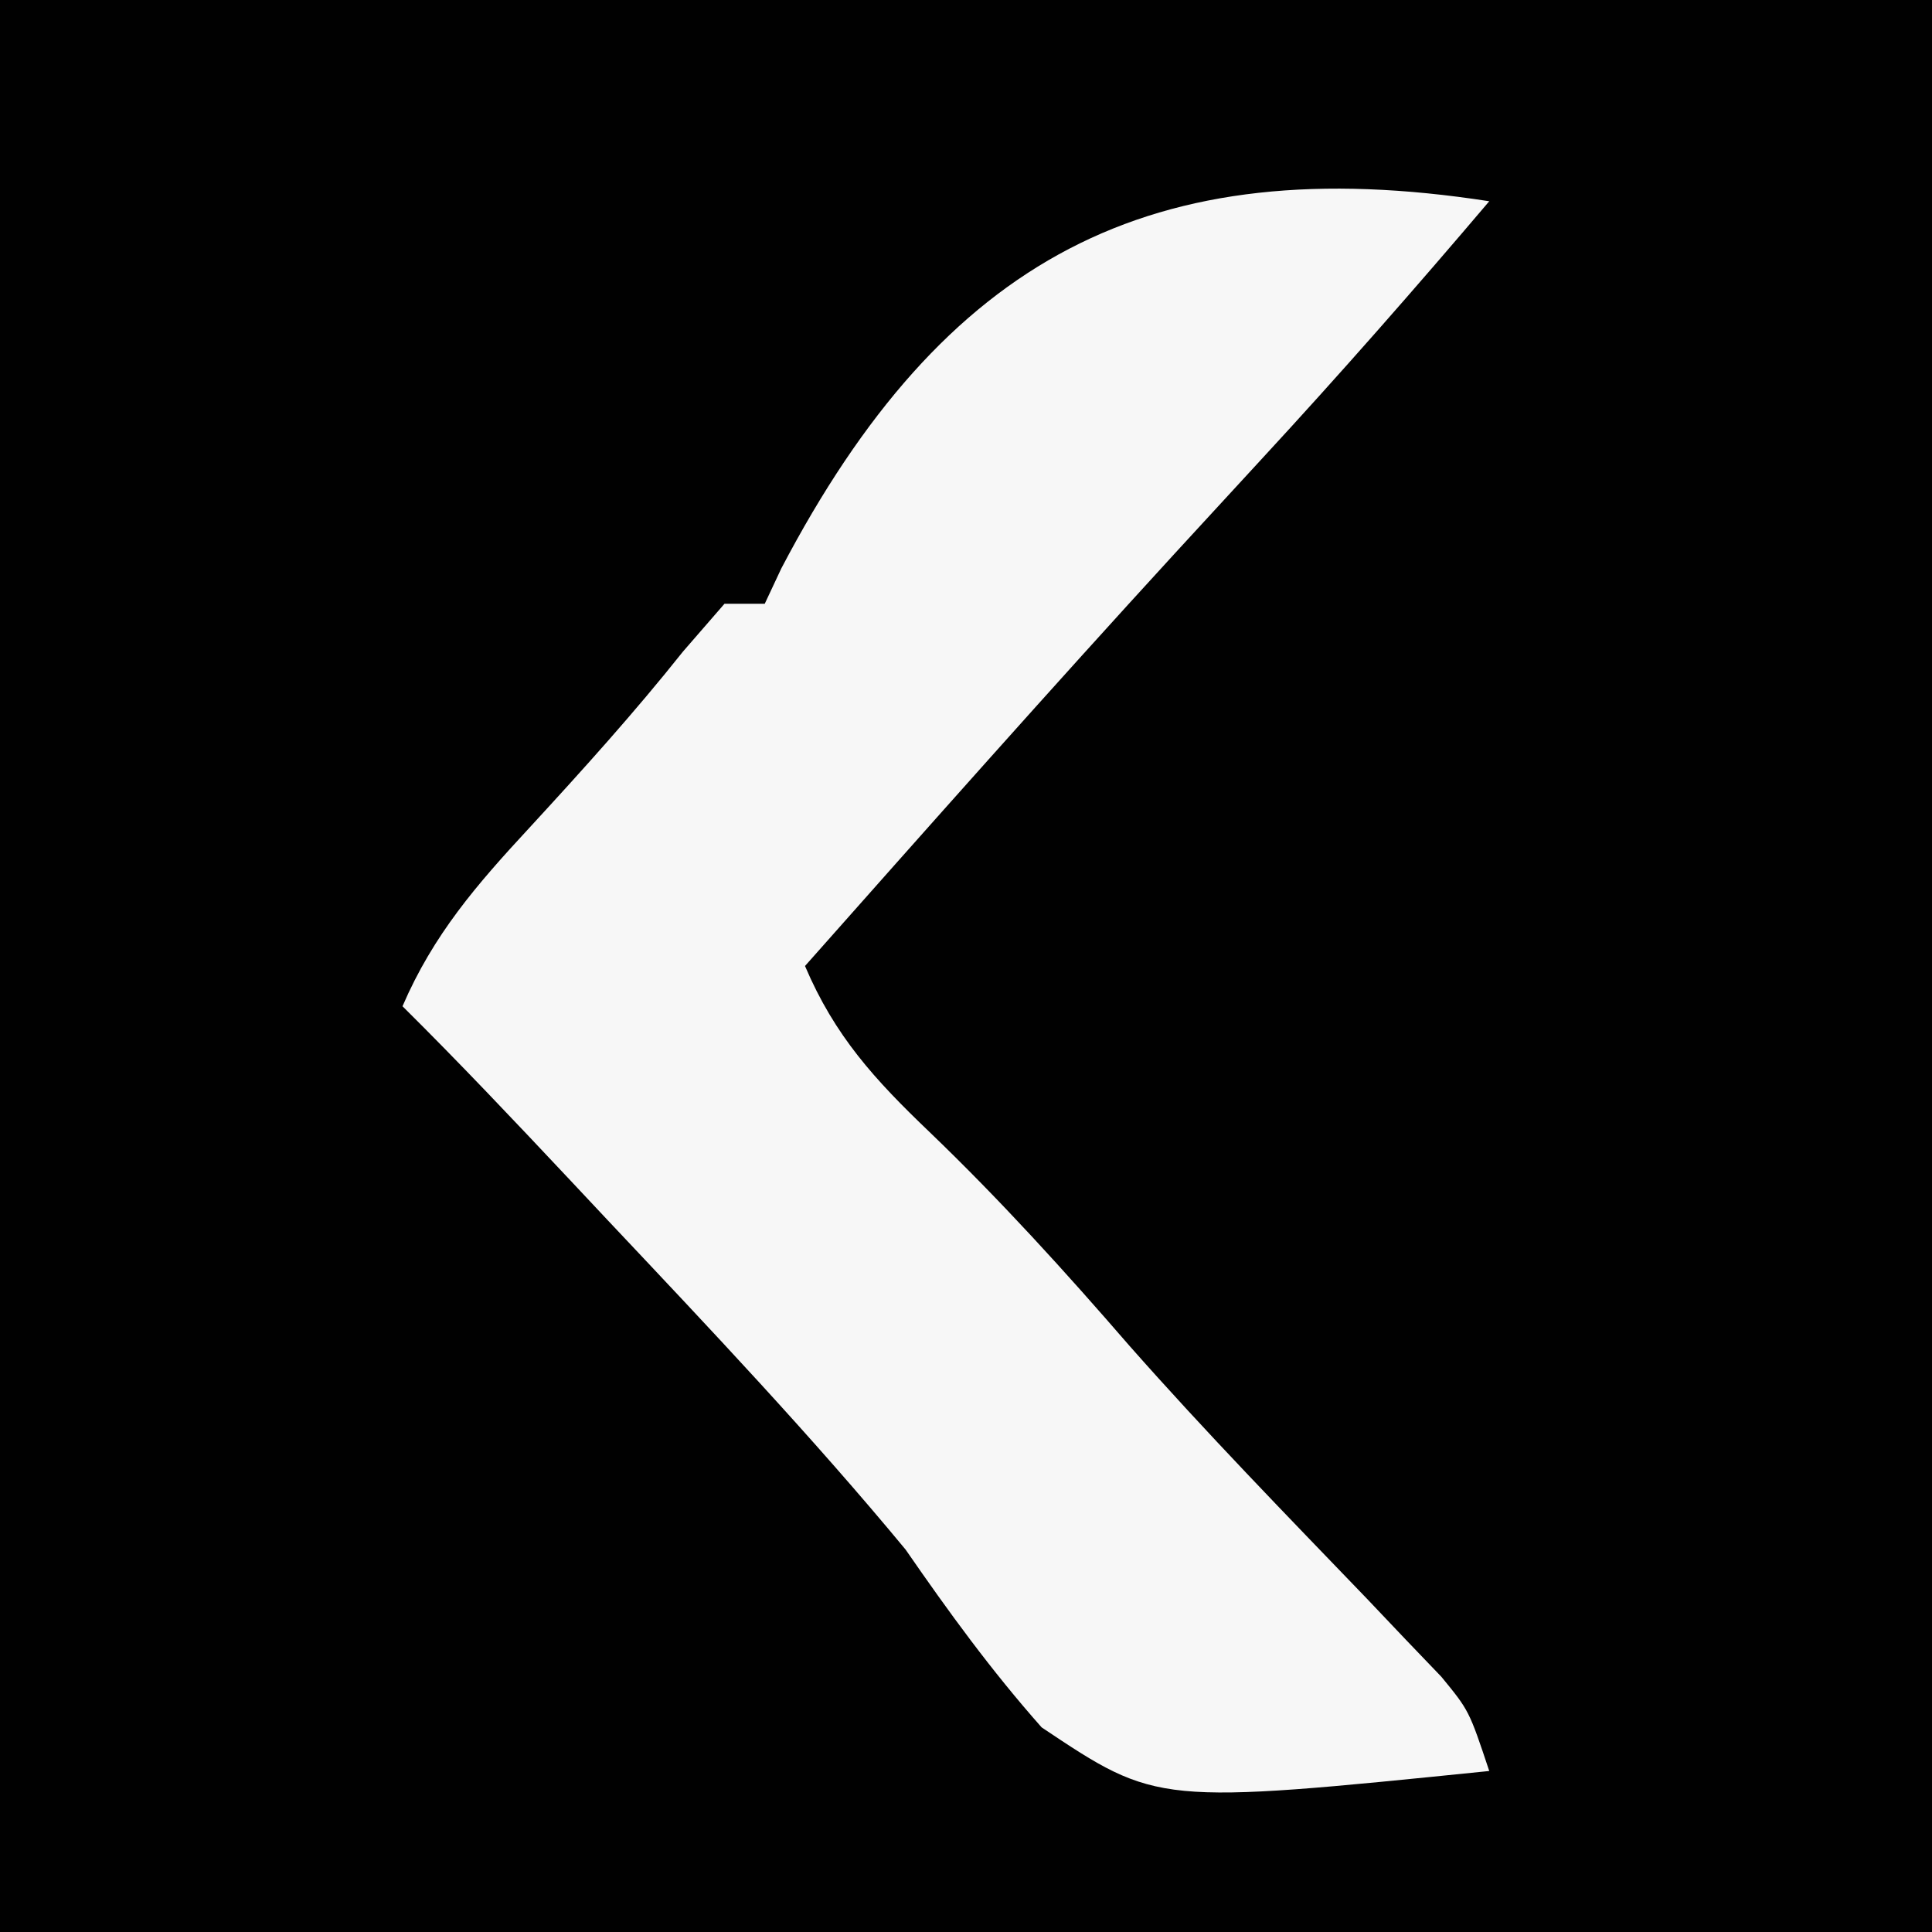 <?xml version="1.0" encoding="UTF-8"?>
<svg version="1.1" xmlns="http://www.w3.org/2000/svg" width="96" height="96">
<rect width="100%" height="100%" fill="#808080" stroke="none"/>
<path d="M0 0 C31.68 0 63.36 0 96 0 C96 31.68 96 63.36 96 96 C64.32 96 32.64 96 0 96 C0 64.32 0 32.64 0 0 Z " fill="#010101" transform="translate(0,0)"/>
<path d="M0 0 C-3.69 4.349 -7.442 8.621 -11.312 12.812 C-12.274 13.856 -13.235 14.901 -14.195 15.945 C-14.667 16.459 -15.14 16.972 -15.626 17.501 C-21.826 24.265 -27.913 31.134 -34 38 C-32.516 41.487 -30.538 43.642 -27.812 46.25 C-24.29 49.631 -21.077 53.177 -17.885 56.864 C-14.08 61.176 -10.065 65.297 -6.078 69.439 C-5.436 70.116 -4.794 70.792 -4.133 71.488 C-3.265 72.394 -3.265 72.394 -2.379 73.318 C-1 75 -1 75 0 78 C-16.493 79.676 -16.493 79.676 -22.242 75.832 C-24.746 73.005 -26.854 70.105 -29 67 C-33.675 61.351 -38.723 56.022 -43.75 50.688 C-44.409 49.986 -45.067 49.284 -45.746 48.561 C-48.463 45.67 -51.182 42.793 -54 40 C-52.464 36.435 -50.316 33.961 -47.688 31.125 C-45.057 28.266 -42.48 25.415 -40.062 22.375 C-39.382 21.591 -38.701 20.808 -38 20 C-37.34 20 -36.68 20 -36 20 C-35.728 19.42 -35.456 18.84 -35.176 18.243 C-27.094 2.821 -16.835 -2.609 0 0 Z " fill="#F7F7F7" transform="translate(74,10)"/>
</svg>
